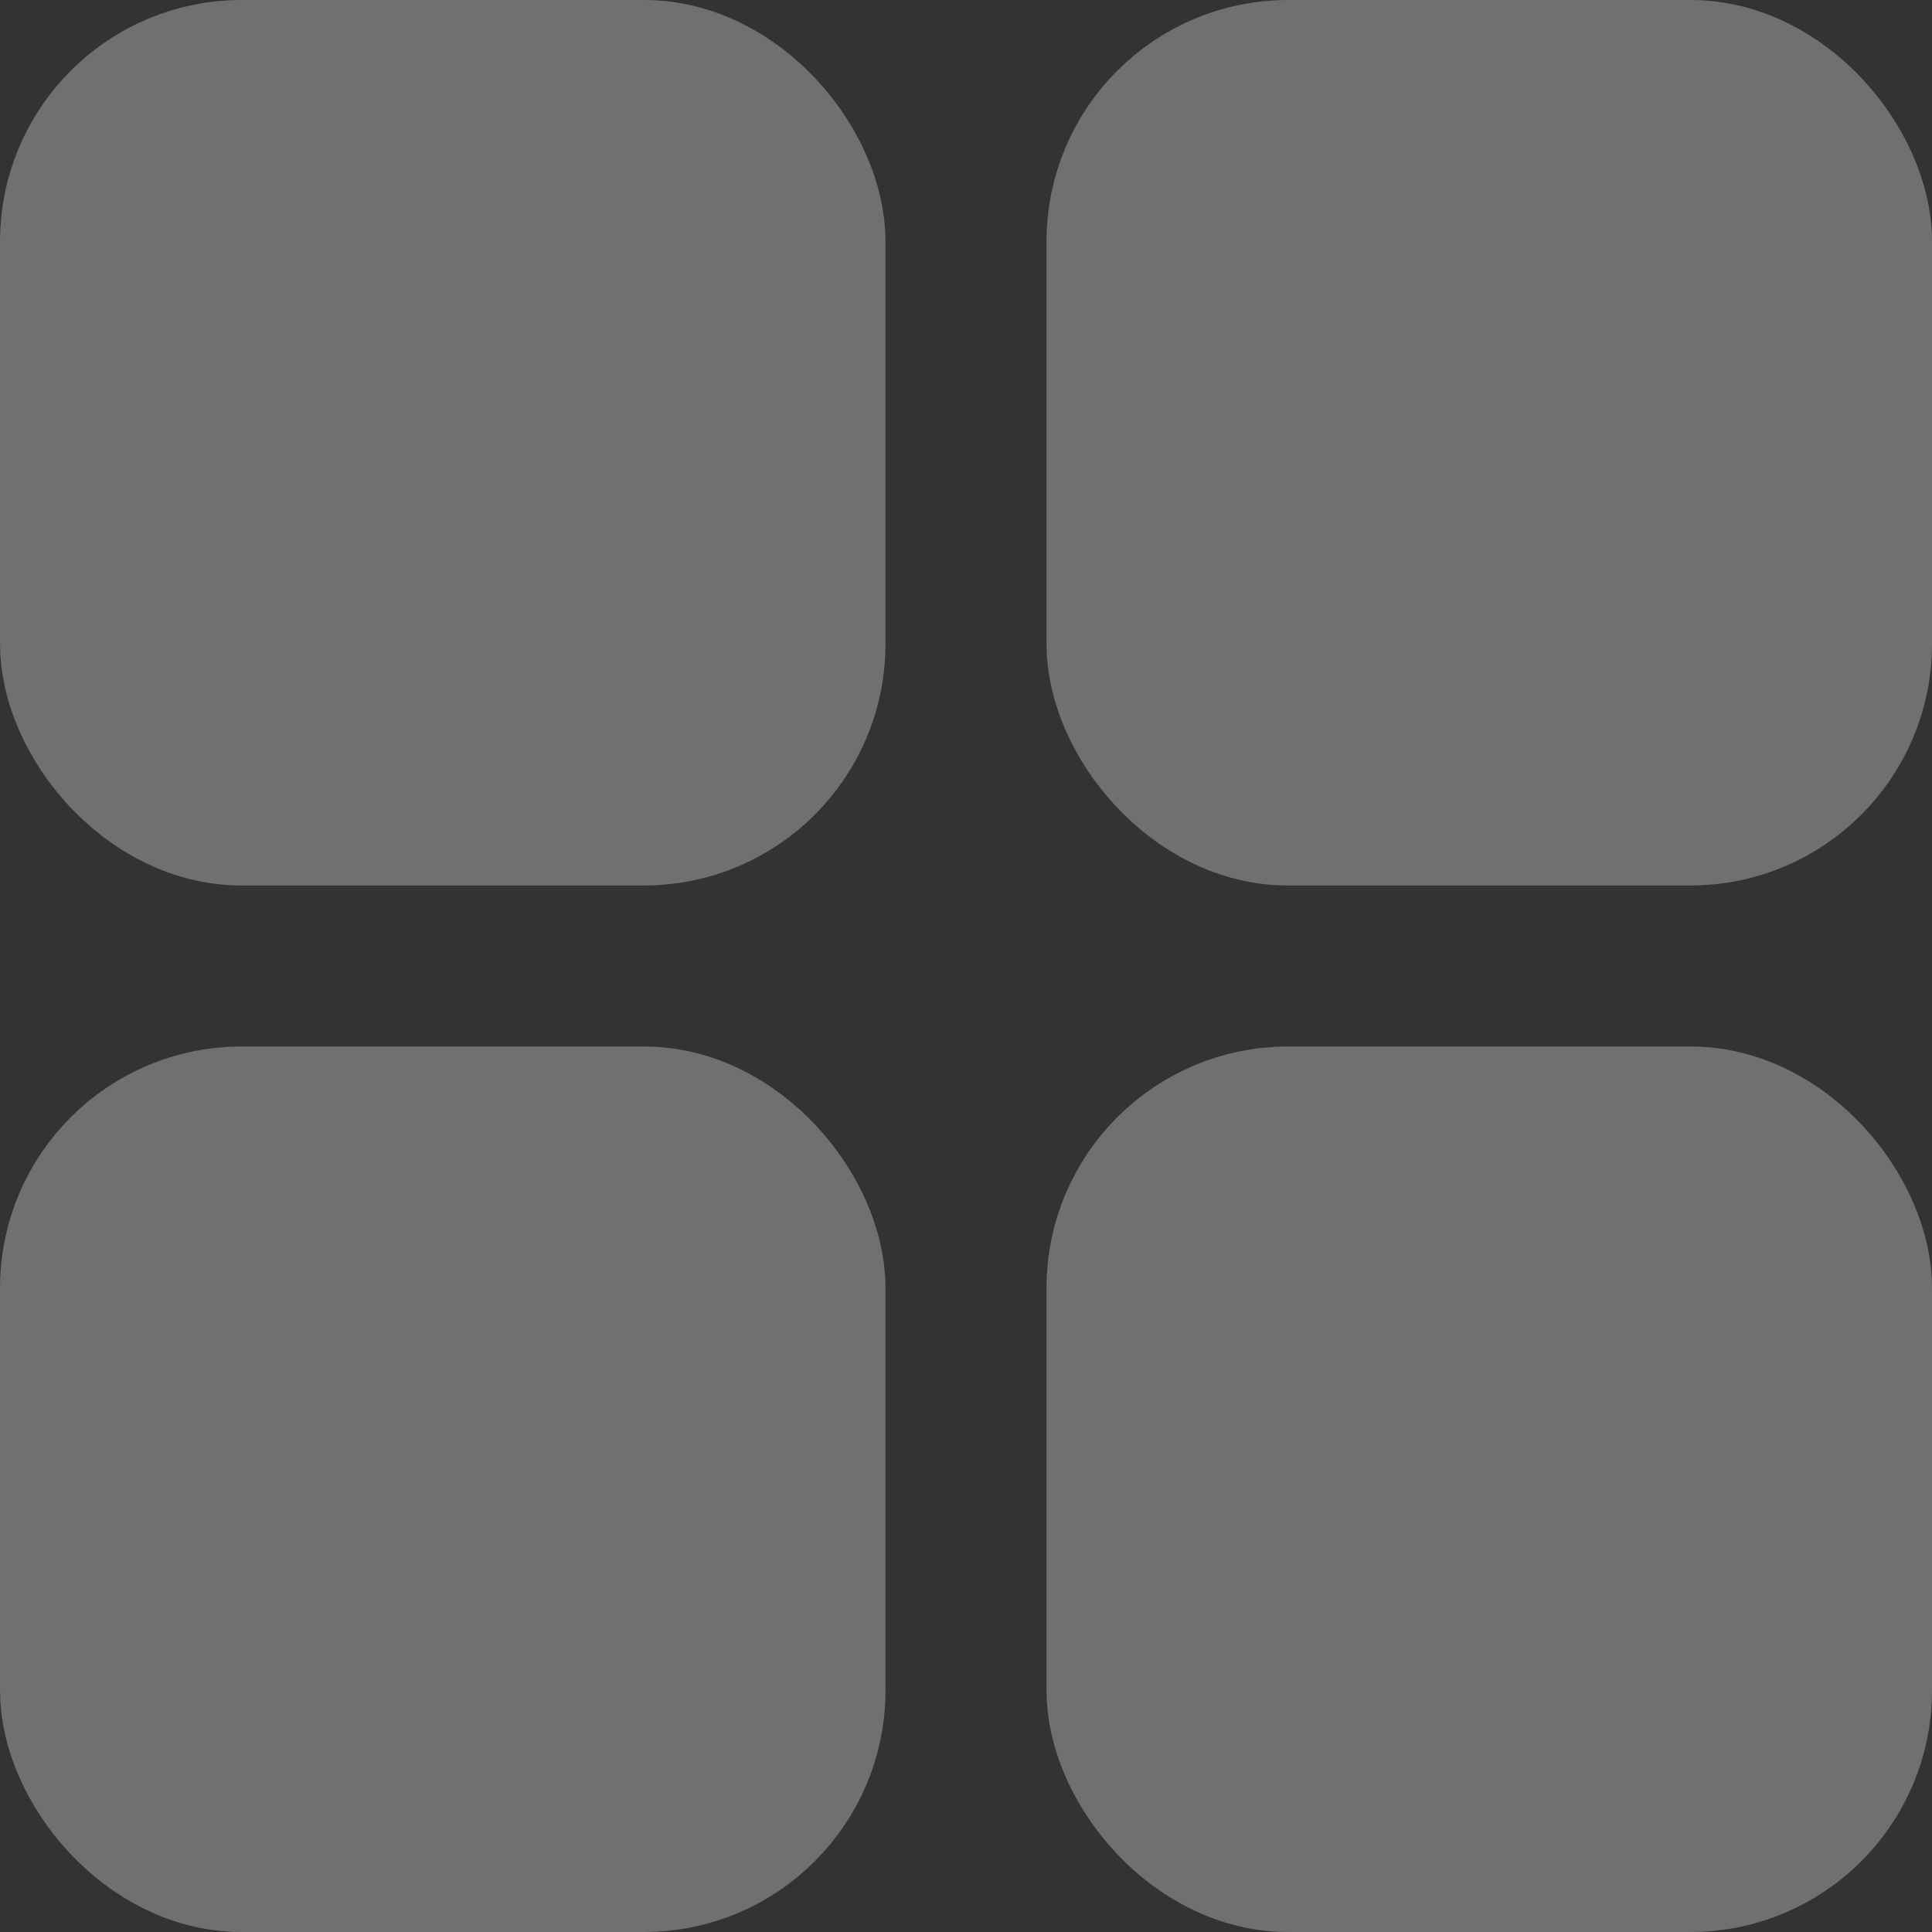 <svg width="24" height="24" viewBox="0 0 24 24" fill="none" xmlns="http://www.w3.org/2000/svg">
<rect x="0" y="0" width="24" height="24" fill="#333333" stroke="none"/>
<g opacity="0.3">
<rect x="0.75" y="0.75" width="9.5" height="9.5" rx="2.25" fill="white" stroke="white" stroke-width="1.5"/>
<rect x="0.75" y="13.75" width="9.5" height="9.5" rx="2.25" fill="white" stroke="white" stroke-width="1.5"/>
<rect x="13.75" y="0.75" width="9.5" height="9.5" rx="2.25" fill="white" stroke="white" stroke-width="1.5"/>
<rect x="13.75" y="13.75" width="9.5" height="9.5" rx="2.25" fill="white" stroke="white" stroke-width="1.5"/>
</g>
</svg>
